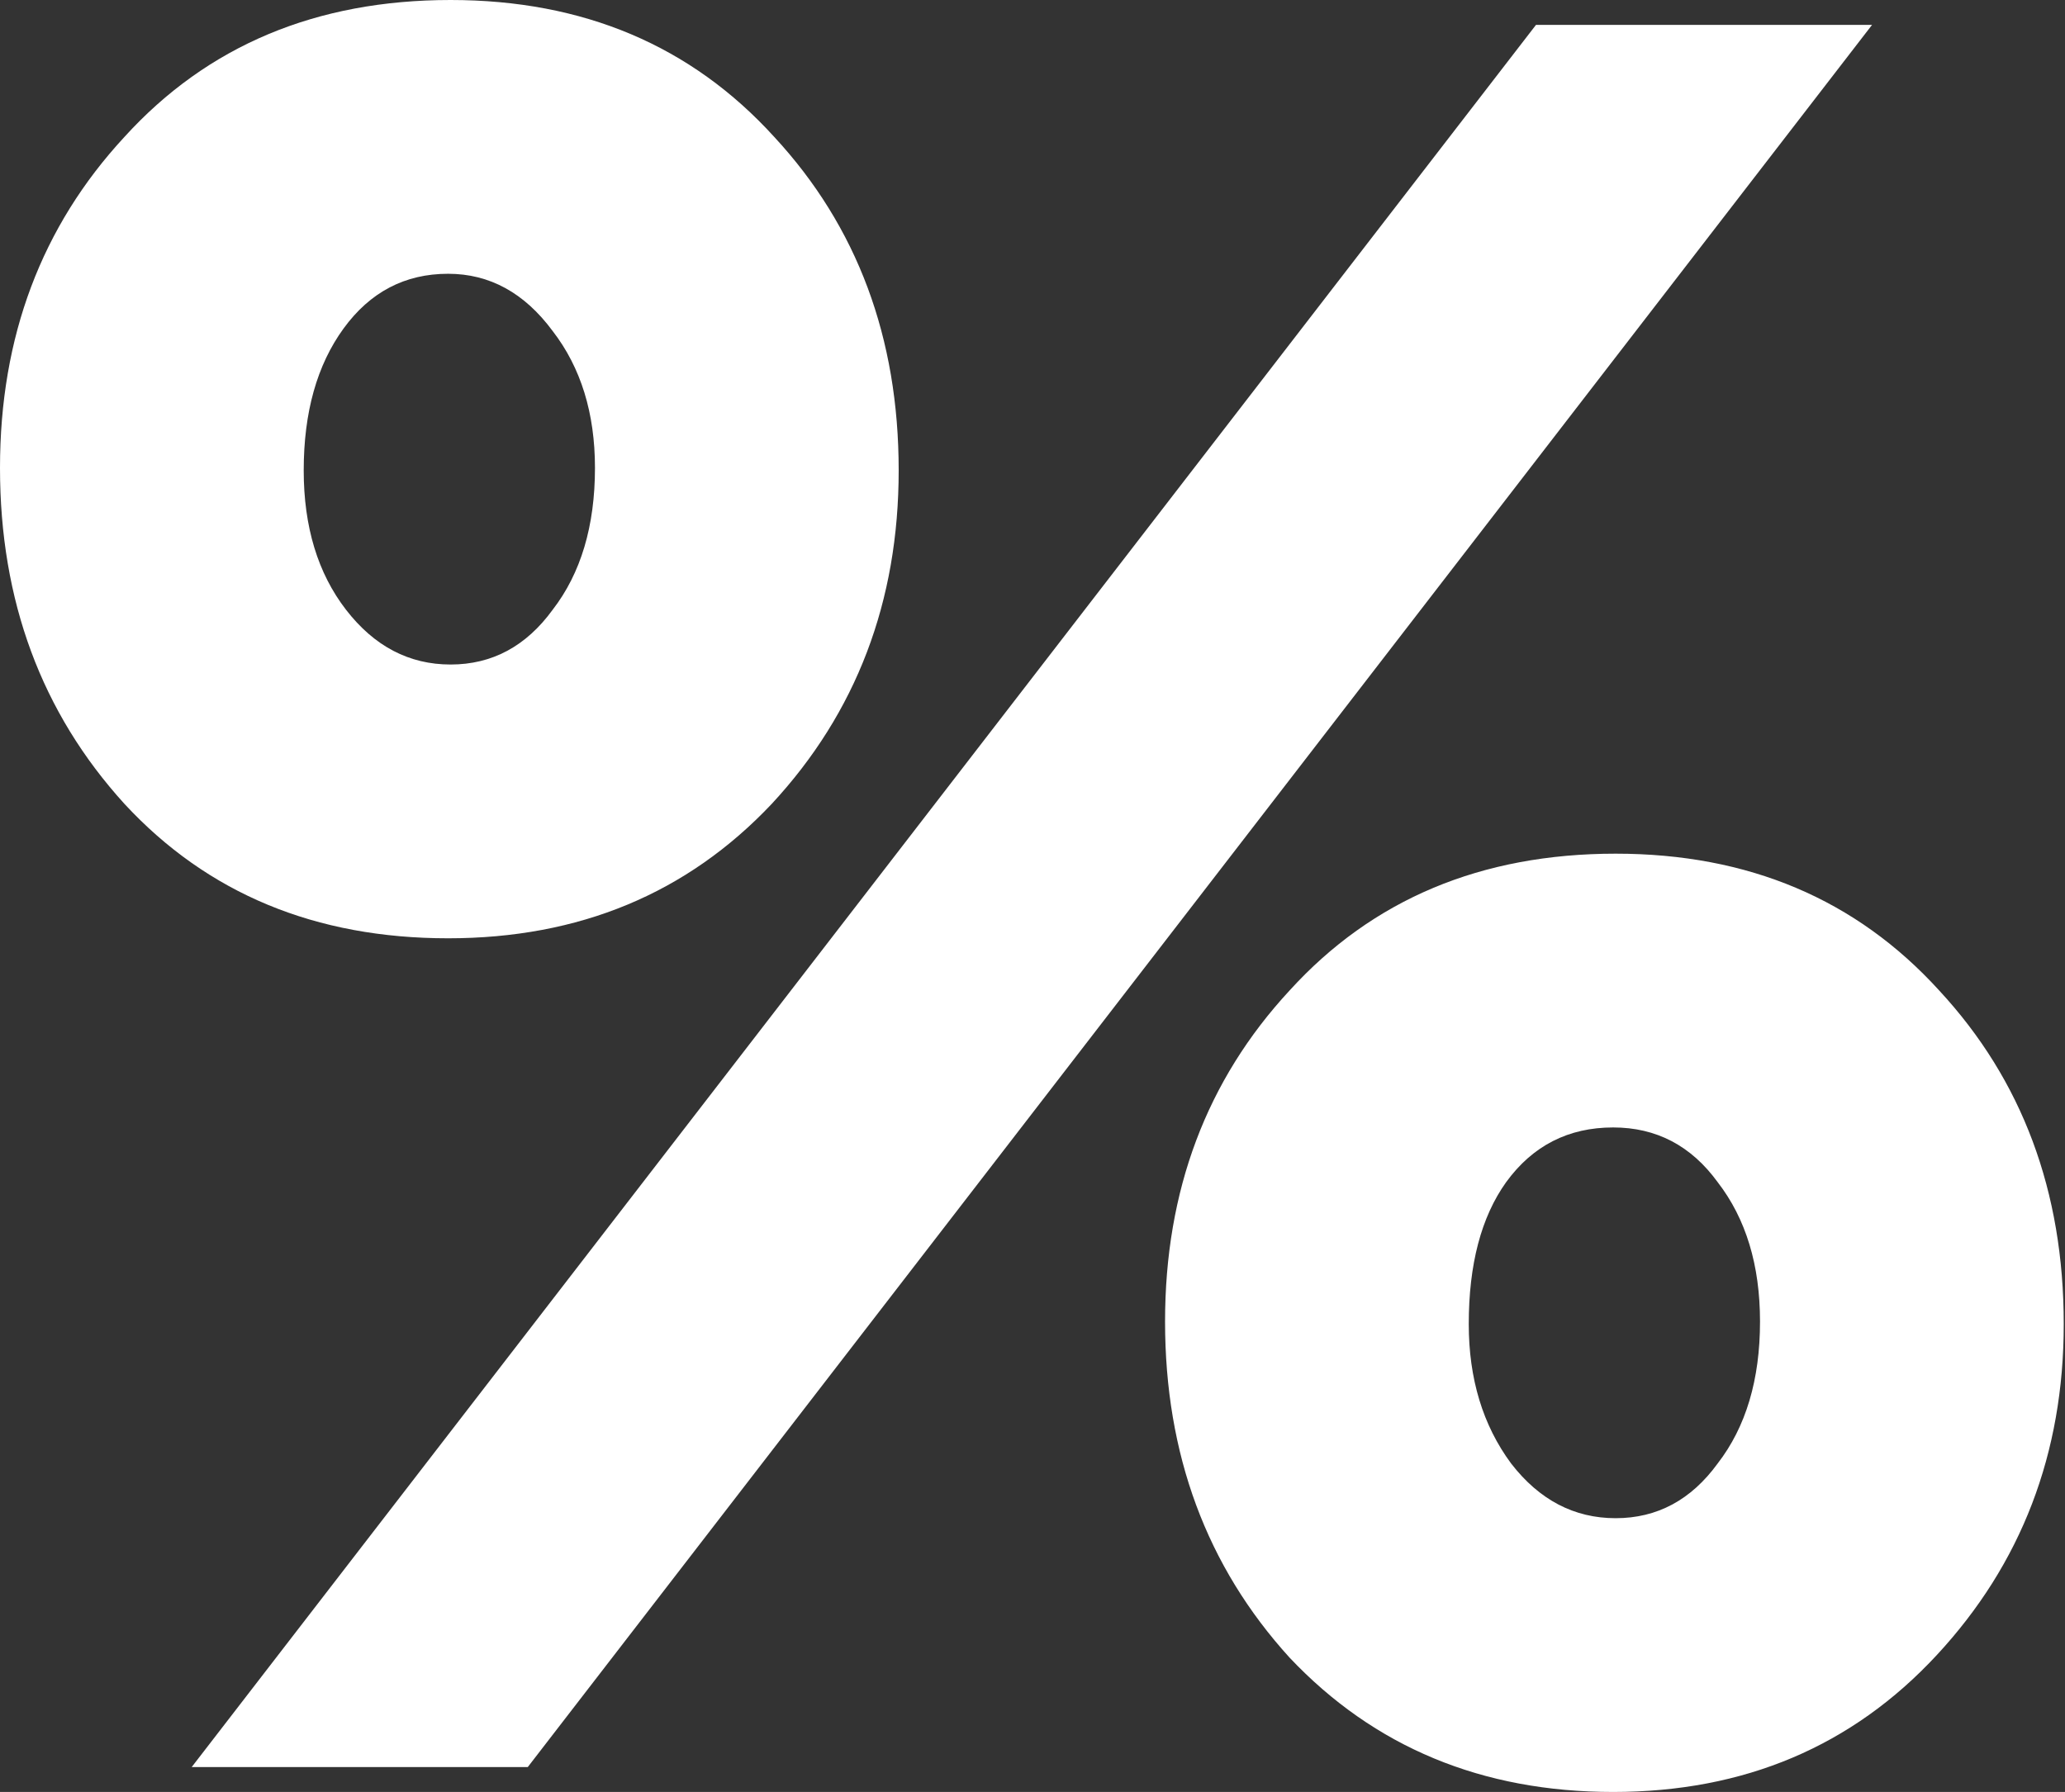 <?xml version="1.0" encoding="UTF-8"?> <svg xmlns="http://www.w3.org/2000/svg" width="1068" height="927" viewBox="0 0 1068 927" fill="none"><rect x="0" y="0" width="1068" height="927" fill="#333333" stroke="none"/><path d="M99.138 914.131L794.397 12.875H968.207L272.952 914.131H99.138ZM1001.68 856.193C957.907 903.402 902.117 927.006 834.307 927.006C766.497 927.006 710.707 903.831 666.927 857.481C624.017 810.272 602.557 752.334 602.557 683.667C602.557 615.858 624.017 558.779 666.927 512.428C709.847 465.22 766.067 441.615 835.597 441.615C904.257 441.615 960.057 465.22 1002.97 512.428C1045.89 558.779 1067.35 616.287 1067.35 684.954C1067.35 751.905 1045.46 808.984 1001.68 856.193ZM781.517 757.055C796.107 775.938 814.137 785.38 835.597 785.38C857.047 785.38 874.647 775.938 888.377 757.055C902.977 738.171 910.267 713.709 910.267 683.667C910.267 654.483 902.977 630.45 888.377 611.566C874.647 592.683 856.627 583.241 834.307 583.241C811.127 583.241 792.677 592.683 778.947 611.566C766.067 629.592 759.627 654.054 759.627 684.954C759.627 713.28 766.927 737.313 781.517 757.055ZM231.751 485.391C163.084 485.391 107.292 462.215 64.375 415.865C21.458 368.657 0 310.719 0 242.052C0 174.243 21.458 117.163 64.375 70.813C107.292 23.604 163.513 0 233.039 0C301.706 0 357.498 23.604 400.415 70.813C443.332 117.163 464.79 174.672 464.79 243.339C464.79 311.148 442.903 368.657 399.127 415.865C355.352 462.215 299.56 485.391 231.751 485.391ZM178.963 315.439C193.555 334.323 211.58 343.765 233.039 343.765C254.497 343.765 272.093 334.323 285.827 315.439C300.418 296.556 307.714 272.093 307.714 242.052C307.714 213.726 300.418 190.122 285.827 171.239C271.235 151.497 253.21 141.626 231.751 141.626C209.435 141.626 191.409 151.068 177.676 169.951C163.943 188.834 157.076 213.297 157.076 243.339C157.076 272.523 164.372 296.556 178.963 315.439Z" fill="white"></path></svg> 